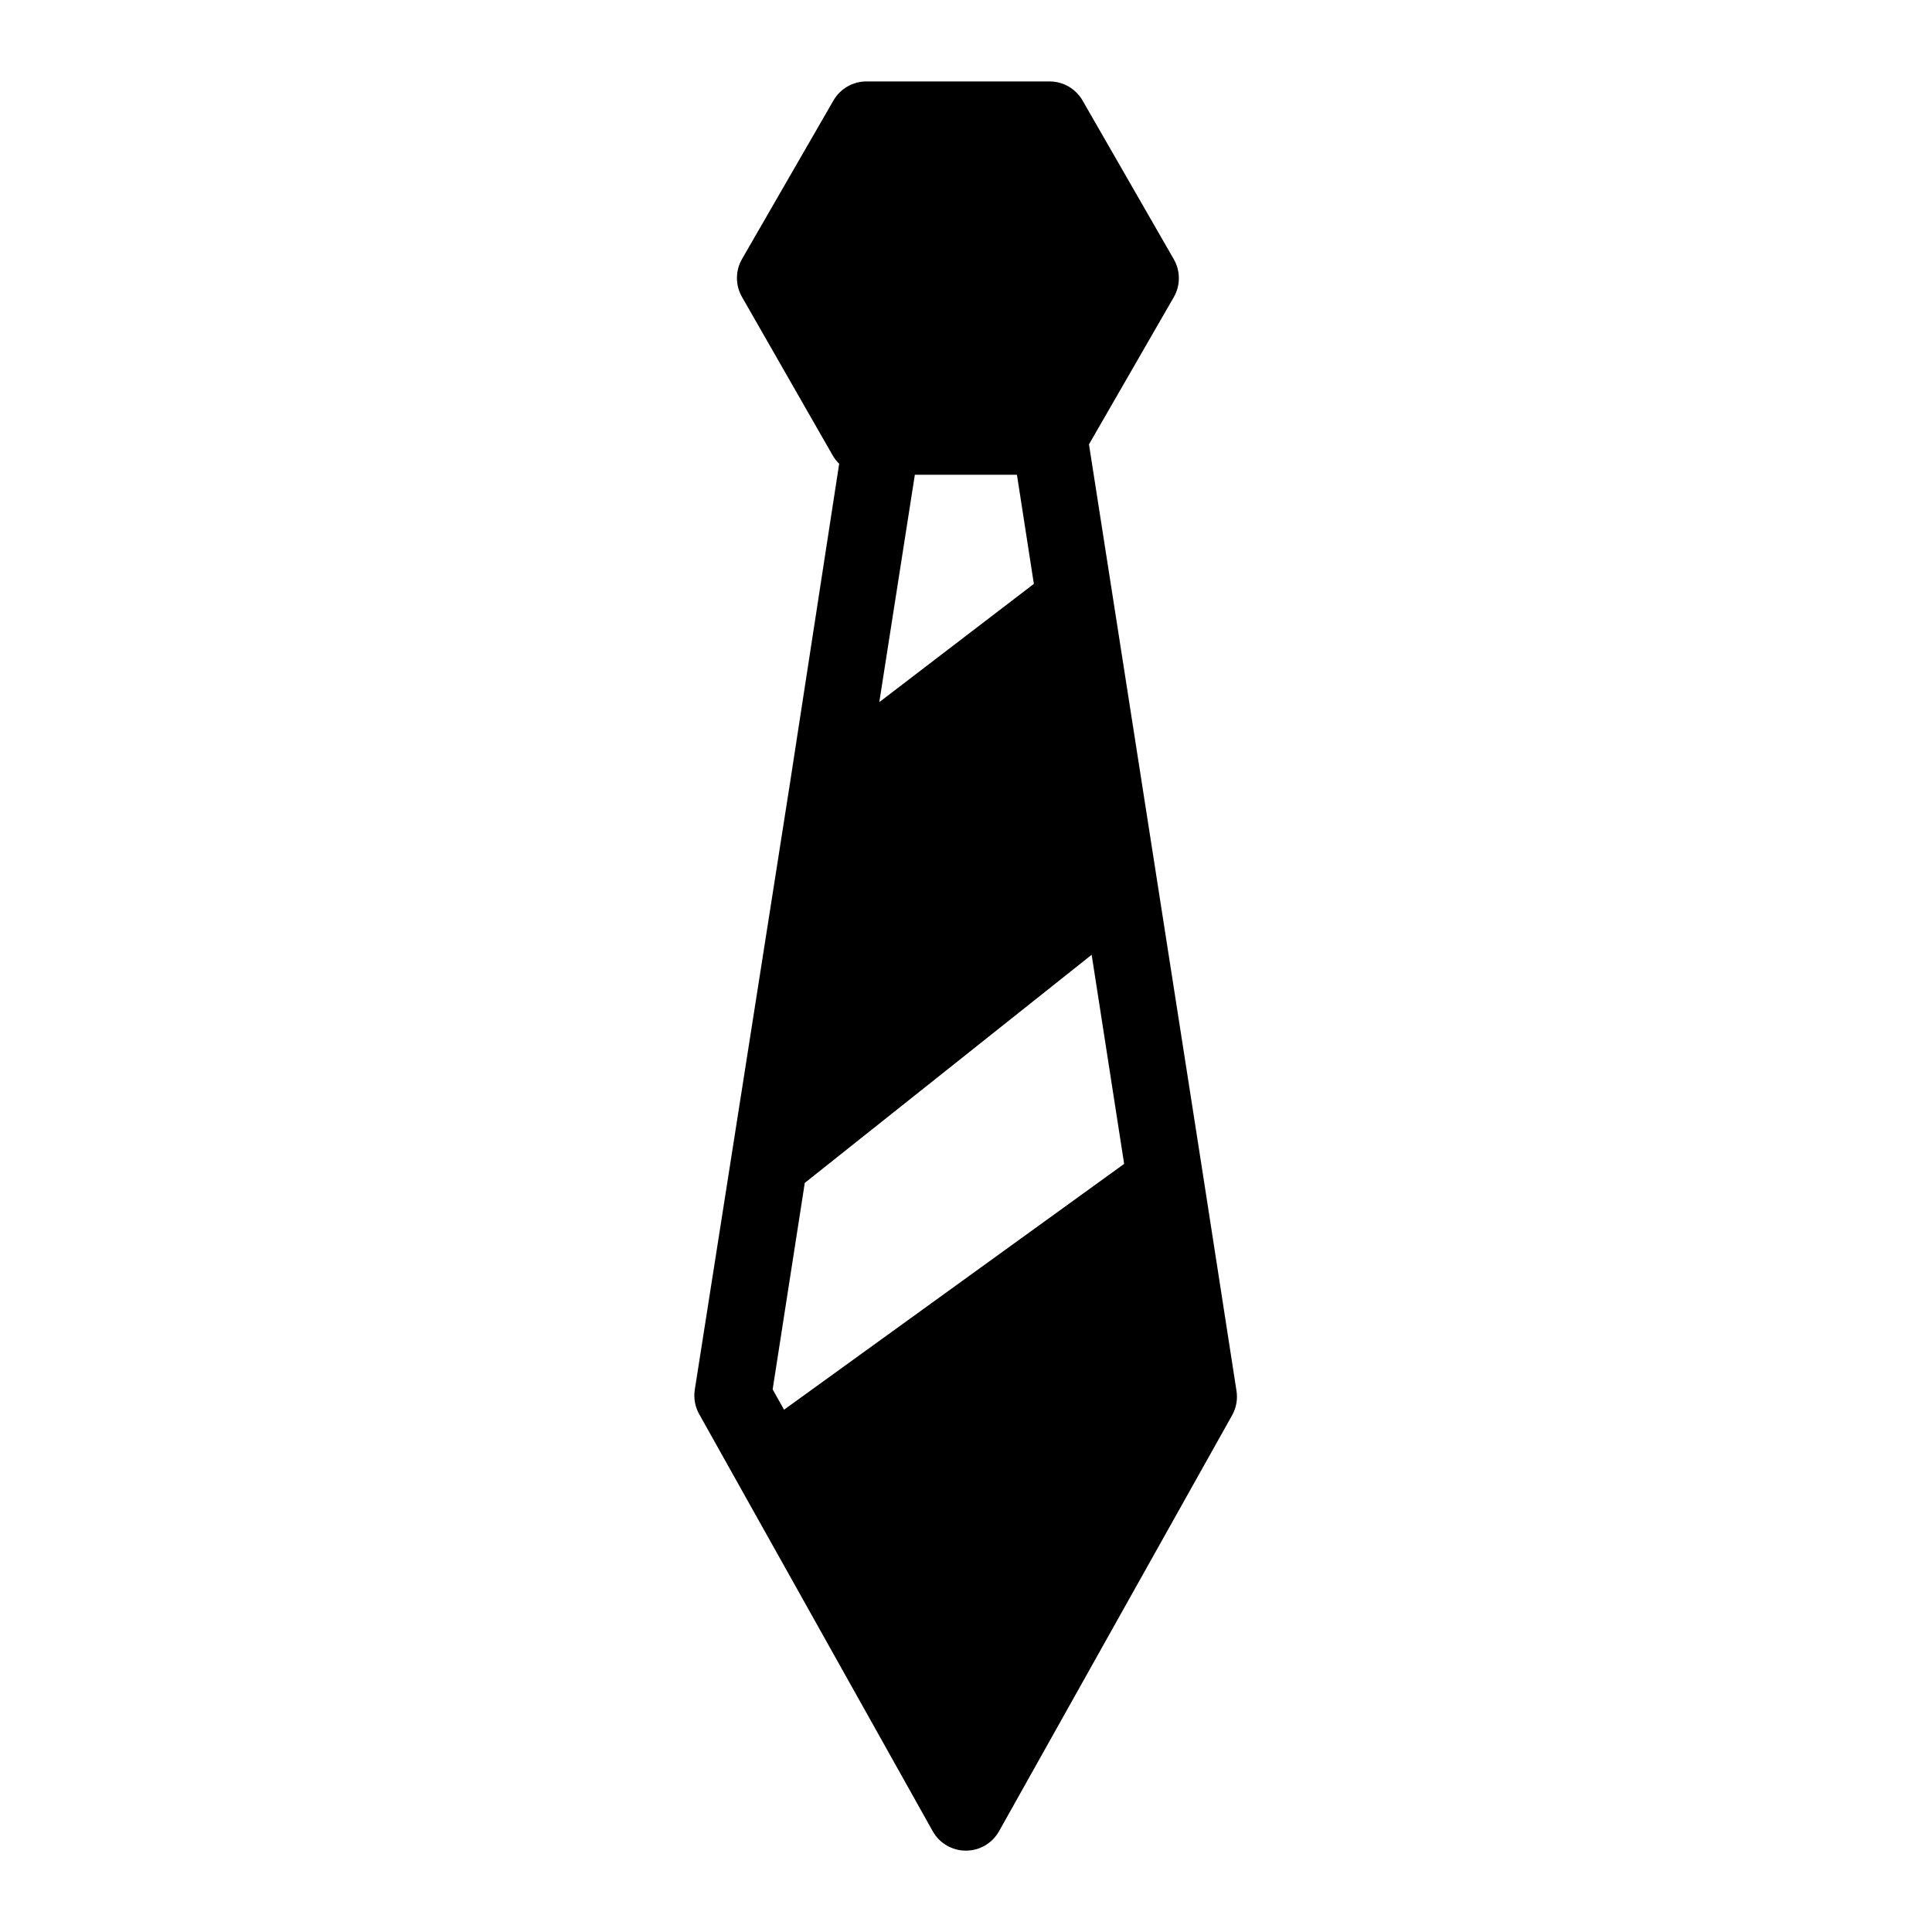 <?xml version="1.0" encoding="UTF-8"?>
<!-- Uploaded to: ICON Repo, www.svgrepo.com, Generator: ICON Repo Mixer Tools -->
<svg fill="#000000" width="800px" height="800px" version="1.1" viewBox="144 144 512 512" xmlns="http://www.w3.org/2000/svg">
 <path d="m462.82 455.42-30.23-193.66 22.469-38.996h0.004c1.797-3.117 1.797-6.957 0-10.074l-24.184-42.07c-1.801-3.113-5.121-5.035-8.715-5.039h-48.57c-3.594 0.004-6.918 1.926-8.715 5.039l-24.234 42.02c-1.797 3.117-1.797 6.957 0 10.074l24.082 42.07c0.457 0.773 1.02 1.488 1.664 2.113l-13.098 85.043-25.191 160.52c-0.316 2.289 0.164 4.621 1.359 6.598l61.719 110.23c1.781 3.184 5.144 5.152 8.789 5.152 3.648 0 7.012-1.969 8.793-5.152l61.766-110.23c1.094-1.957 1.504-4.227 1.16-6.445zm-114.06 56.777 8.516-54.715 76.023-60.457 8.613 55.418-90.129 65.145zm37.684-242.38h27.055l4.484 28.918-40.961 31.336z"/>
</svg>